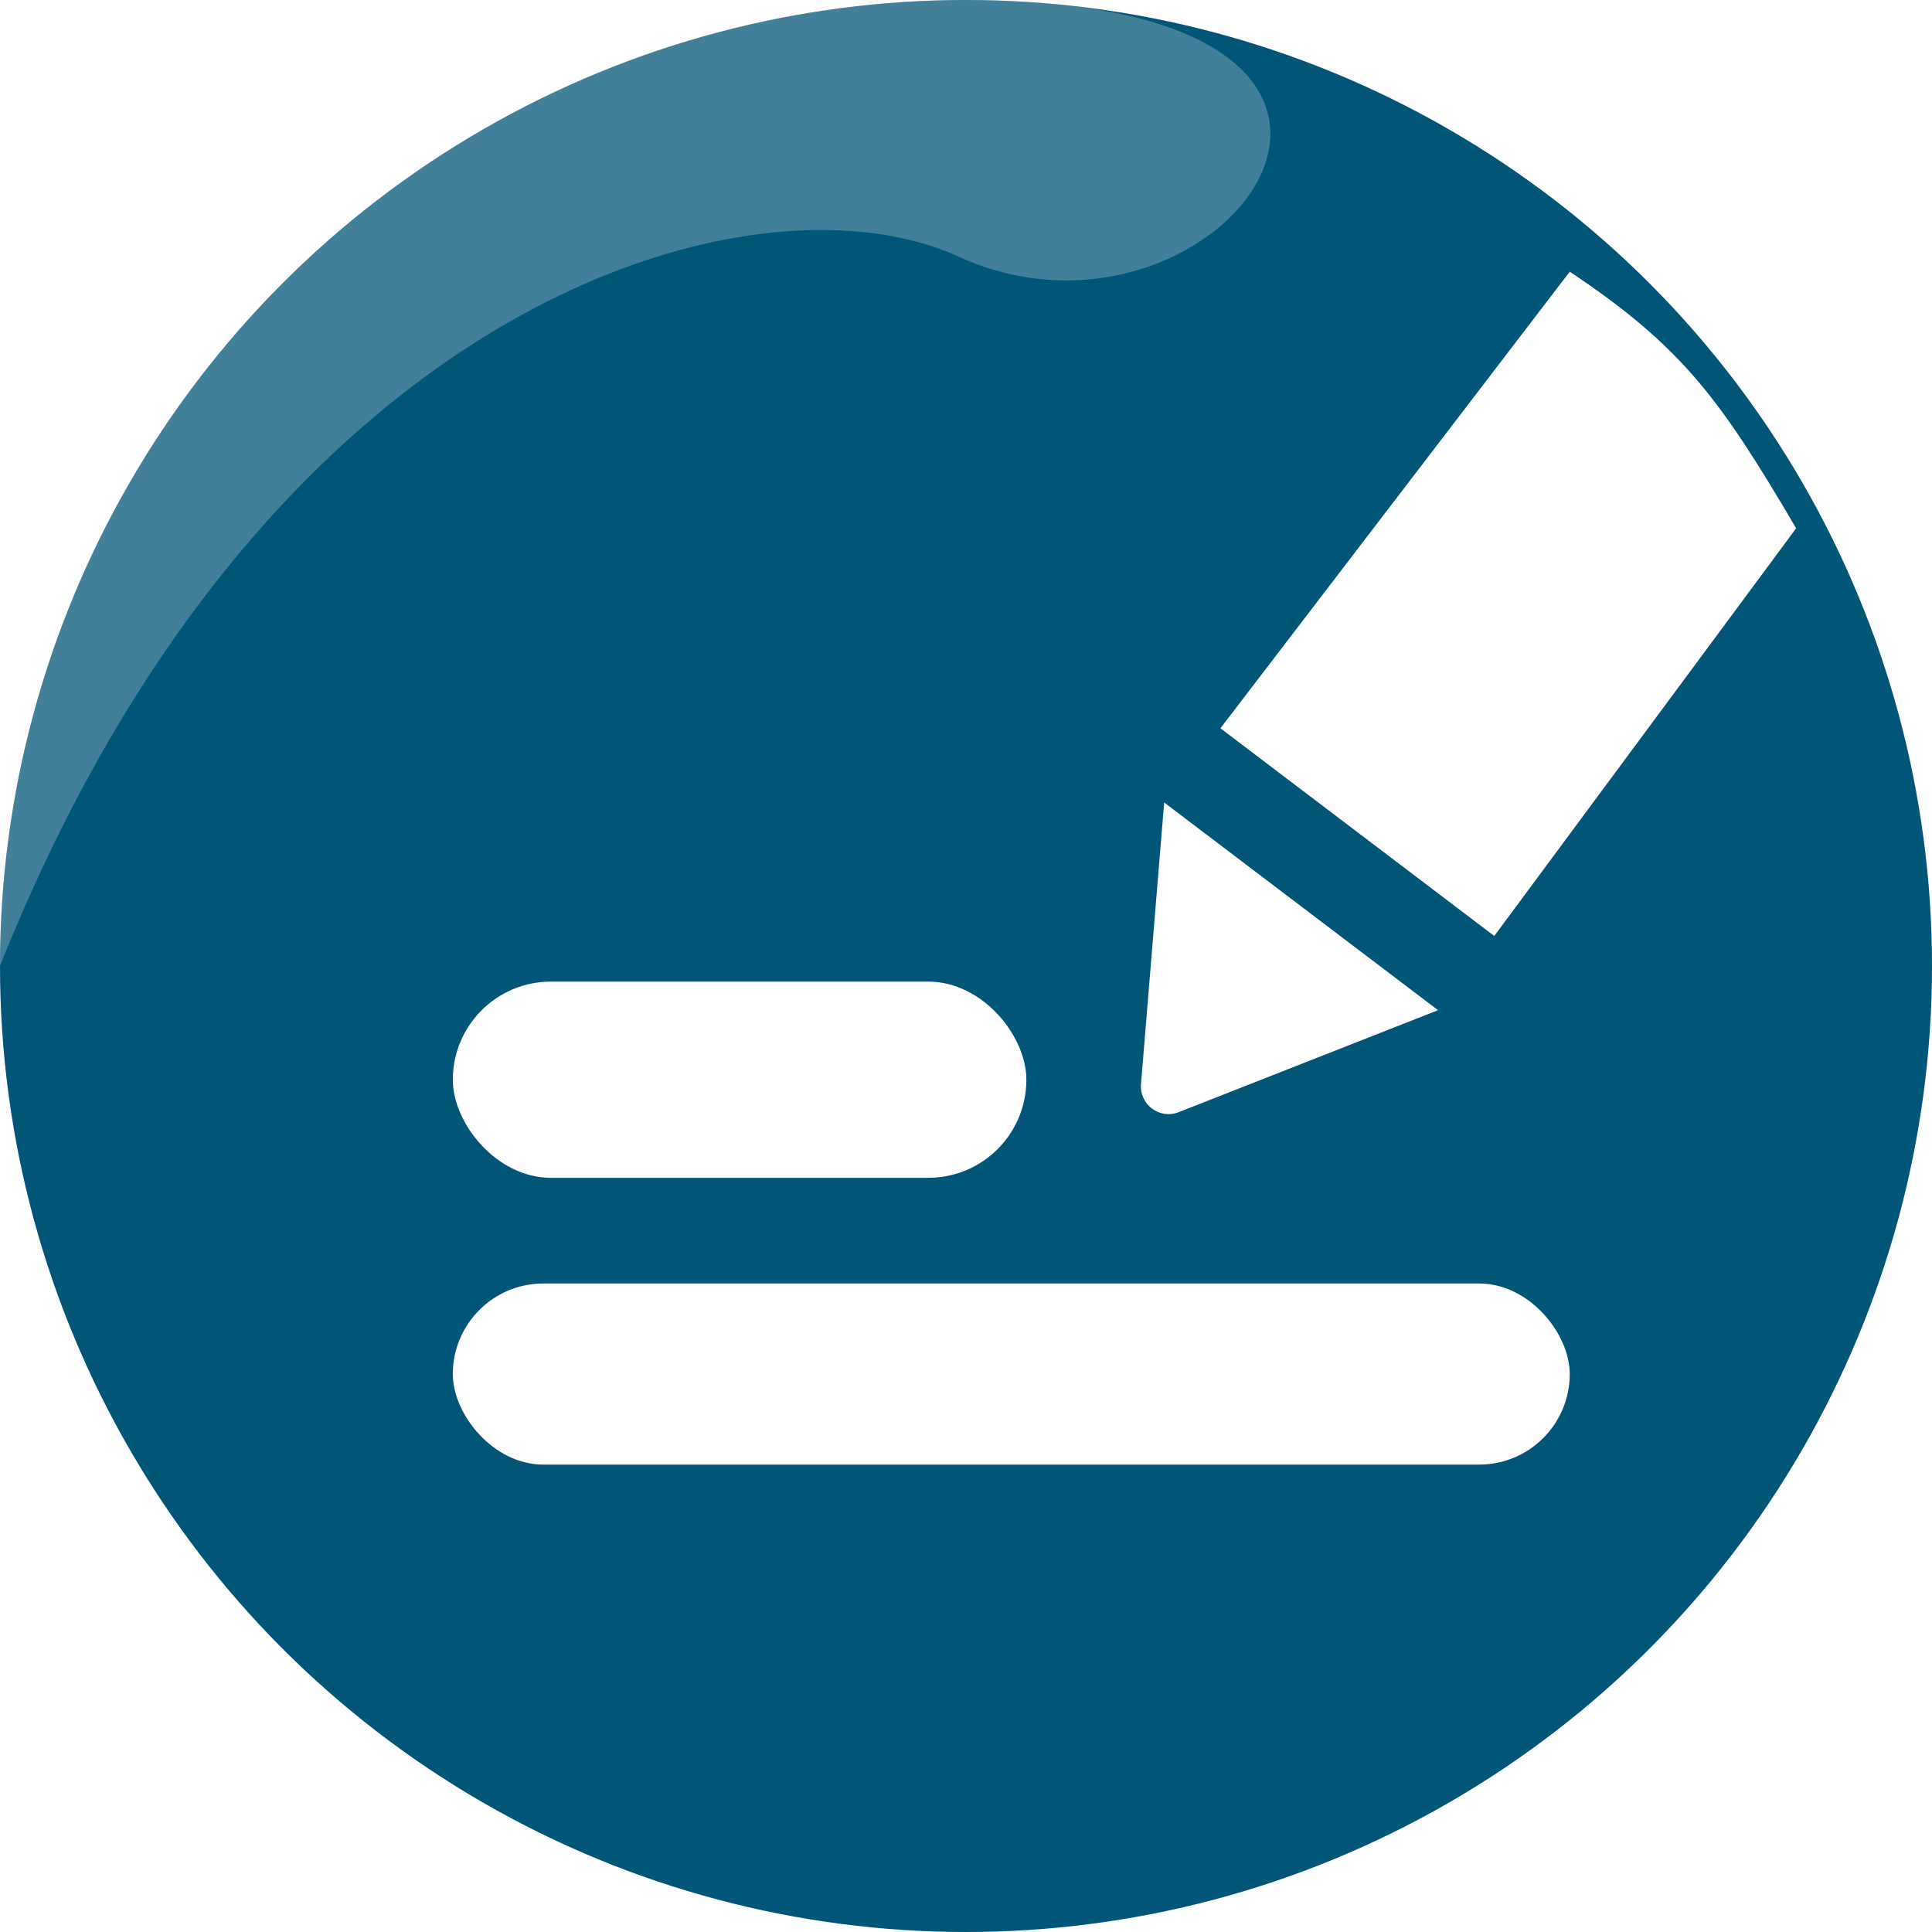 <svg width="128" height="128" viewBox="0 0 128 128" fill="none" xmlns="http://www.w3.org/2000/svg">
<circle cx="64" cy="64" r="64" fill="#015576"/>
<g filter="url(#filter0_d)">
<path d="M75.593 67.828C75.483 69.175 76.824 70.183 78.087 69.686L95.274 62.927L77.13 49.166L75.593 67.828Z" fill="white"/>
<path d="M119 31L99 58.011L80.856 44.25L104 14C111.5 19 114 22.5 119 31Z" fill="white"/>
</g>
<rect x="30" y="85.034" width="74" height="12" rx="6" fill="white"/>
<rect x="30" y="65.034" width="38" height="13" rx="6.5" fill="white"/>
<path d="M64 0C28.654 0 0 28.654 0 64C17.524 20 49.79 10.732 63.5 17C81 25 99.346 0 64 0Z" fill="white" fill-opacity="0.25"/>
<defs>
<filter id="filter0_d" x="66.805" y="12.29" width="58.668" height="63.757" filterUnits="userSpaceOnUse" color-interpolation-filters="sRGB">
<feFlood flood-opacity="0" result="BackgroundImageFix"/>
<feColorMatrix in="SourceAlpha" type="matrix" values="0 0 0 0 0 0 0 0 0 0 0 0 0 0 0 0 0 0 127 0"/>
<feOffset dy="4"/>
<feGaussianBlur stdDeviation="1"/>
<feColorMatrix type="matrix" values="0 0 0 0 0 0 0 0 0 0 0 0 0 0 0 0 0 0 0.25 0"/>
<feBlend mode="normal" in2="BackgroundImageFix" result="effect1_dropShadow"/>
<feBlend mode="normal" in="SourceGraphic" in2="effect1_dropShadow" result="shape"/>
</filter>
</defs>
</svg>

